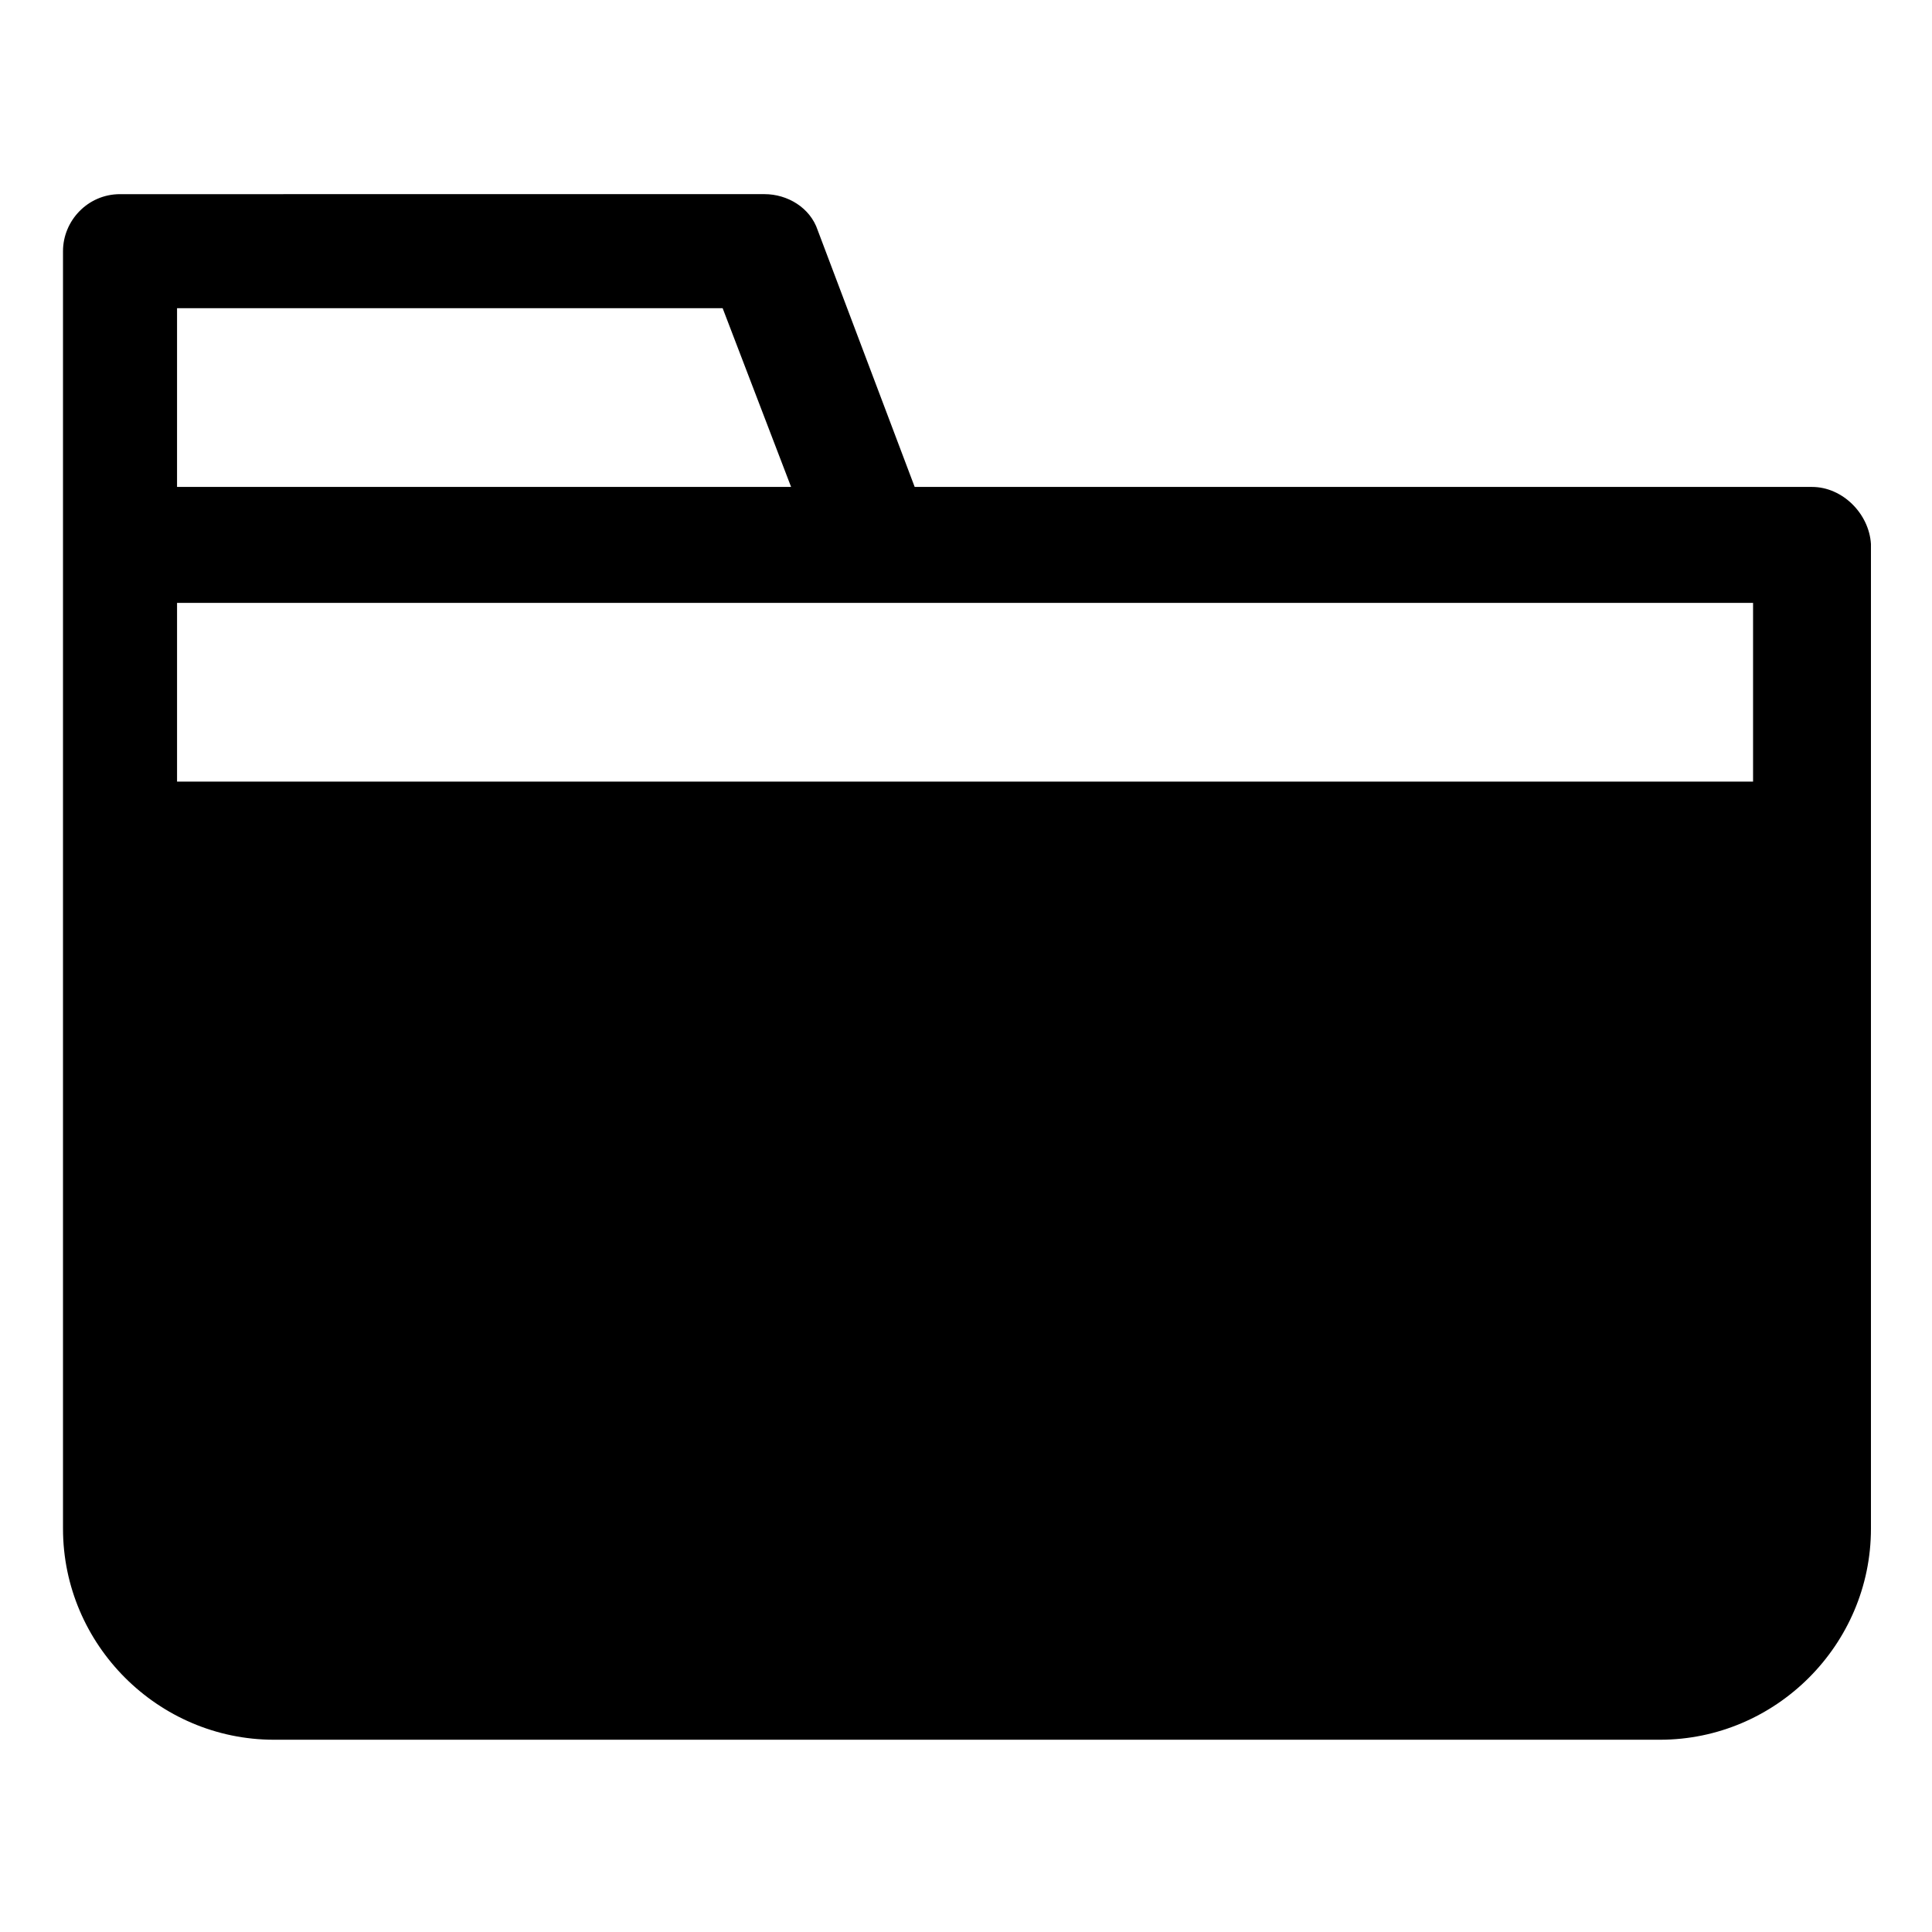 <?xml version="1.0" encoding="UTF-8"?>
<!-- Uploaded to: SVG Repo, www.svgrepo.com, Generator: SVG Repo Mixer Tools -->
<svg fill="#000000" width="800px" height="800px" version="1.1" viewBox="144 144 512 512" xmlns="http://www.w3.org/2000/svg">
 <path d="m624.2 273.04h-237.8l-25.695-68.016c-2.016-6.047-8.062-9.574-14.105-9.574l-170.79 0.004c-8.566 0-15.113 7.055-15.113 15.113v338.56c0 30.73 25.191 55.922 55.922 55.922h367.28c30.73 0 55.922-25.191 55.922-55.922v-260.97c-0.504-8.059-7.559-15.113-15.617-15.113zm-433.28-47.359h144.59l18.137 47.359h-162.73zm418.16 125.45h-418.16v-47.359h417.66v47.359z"/>
</svg>